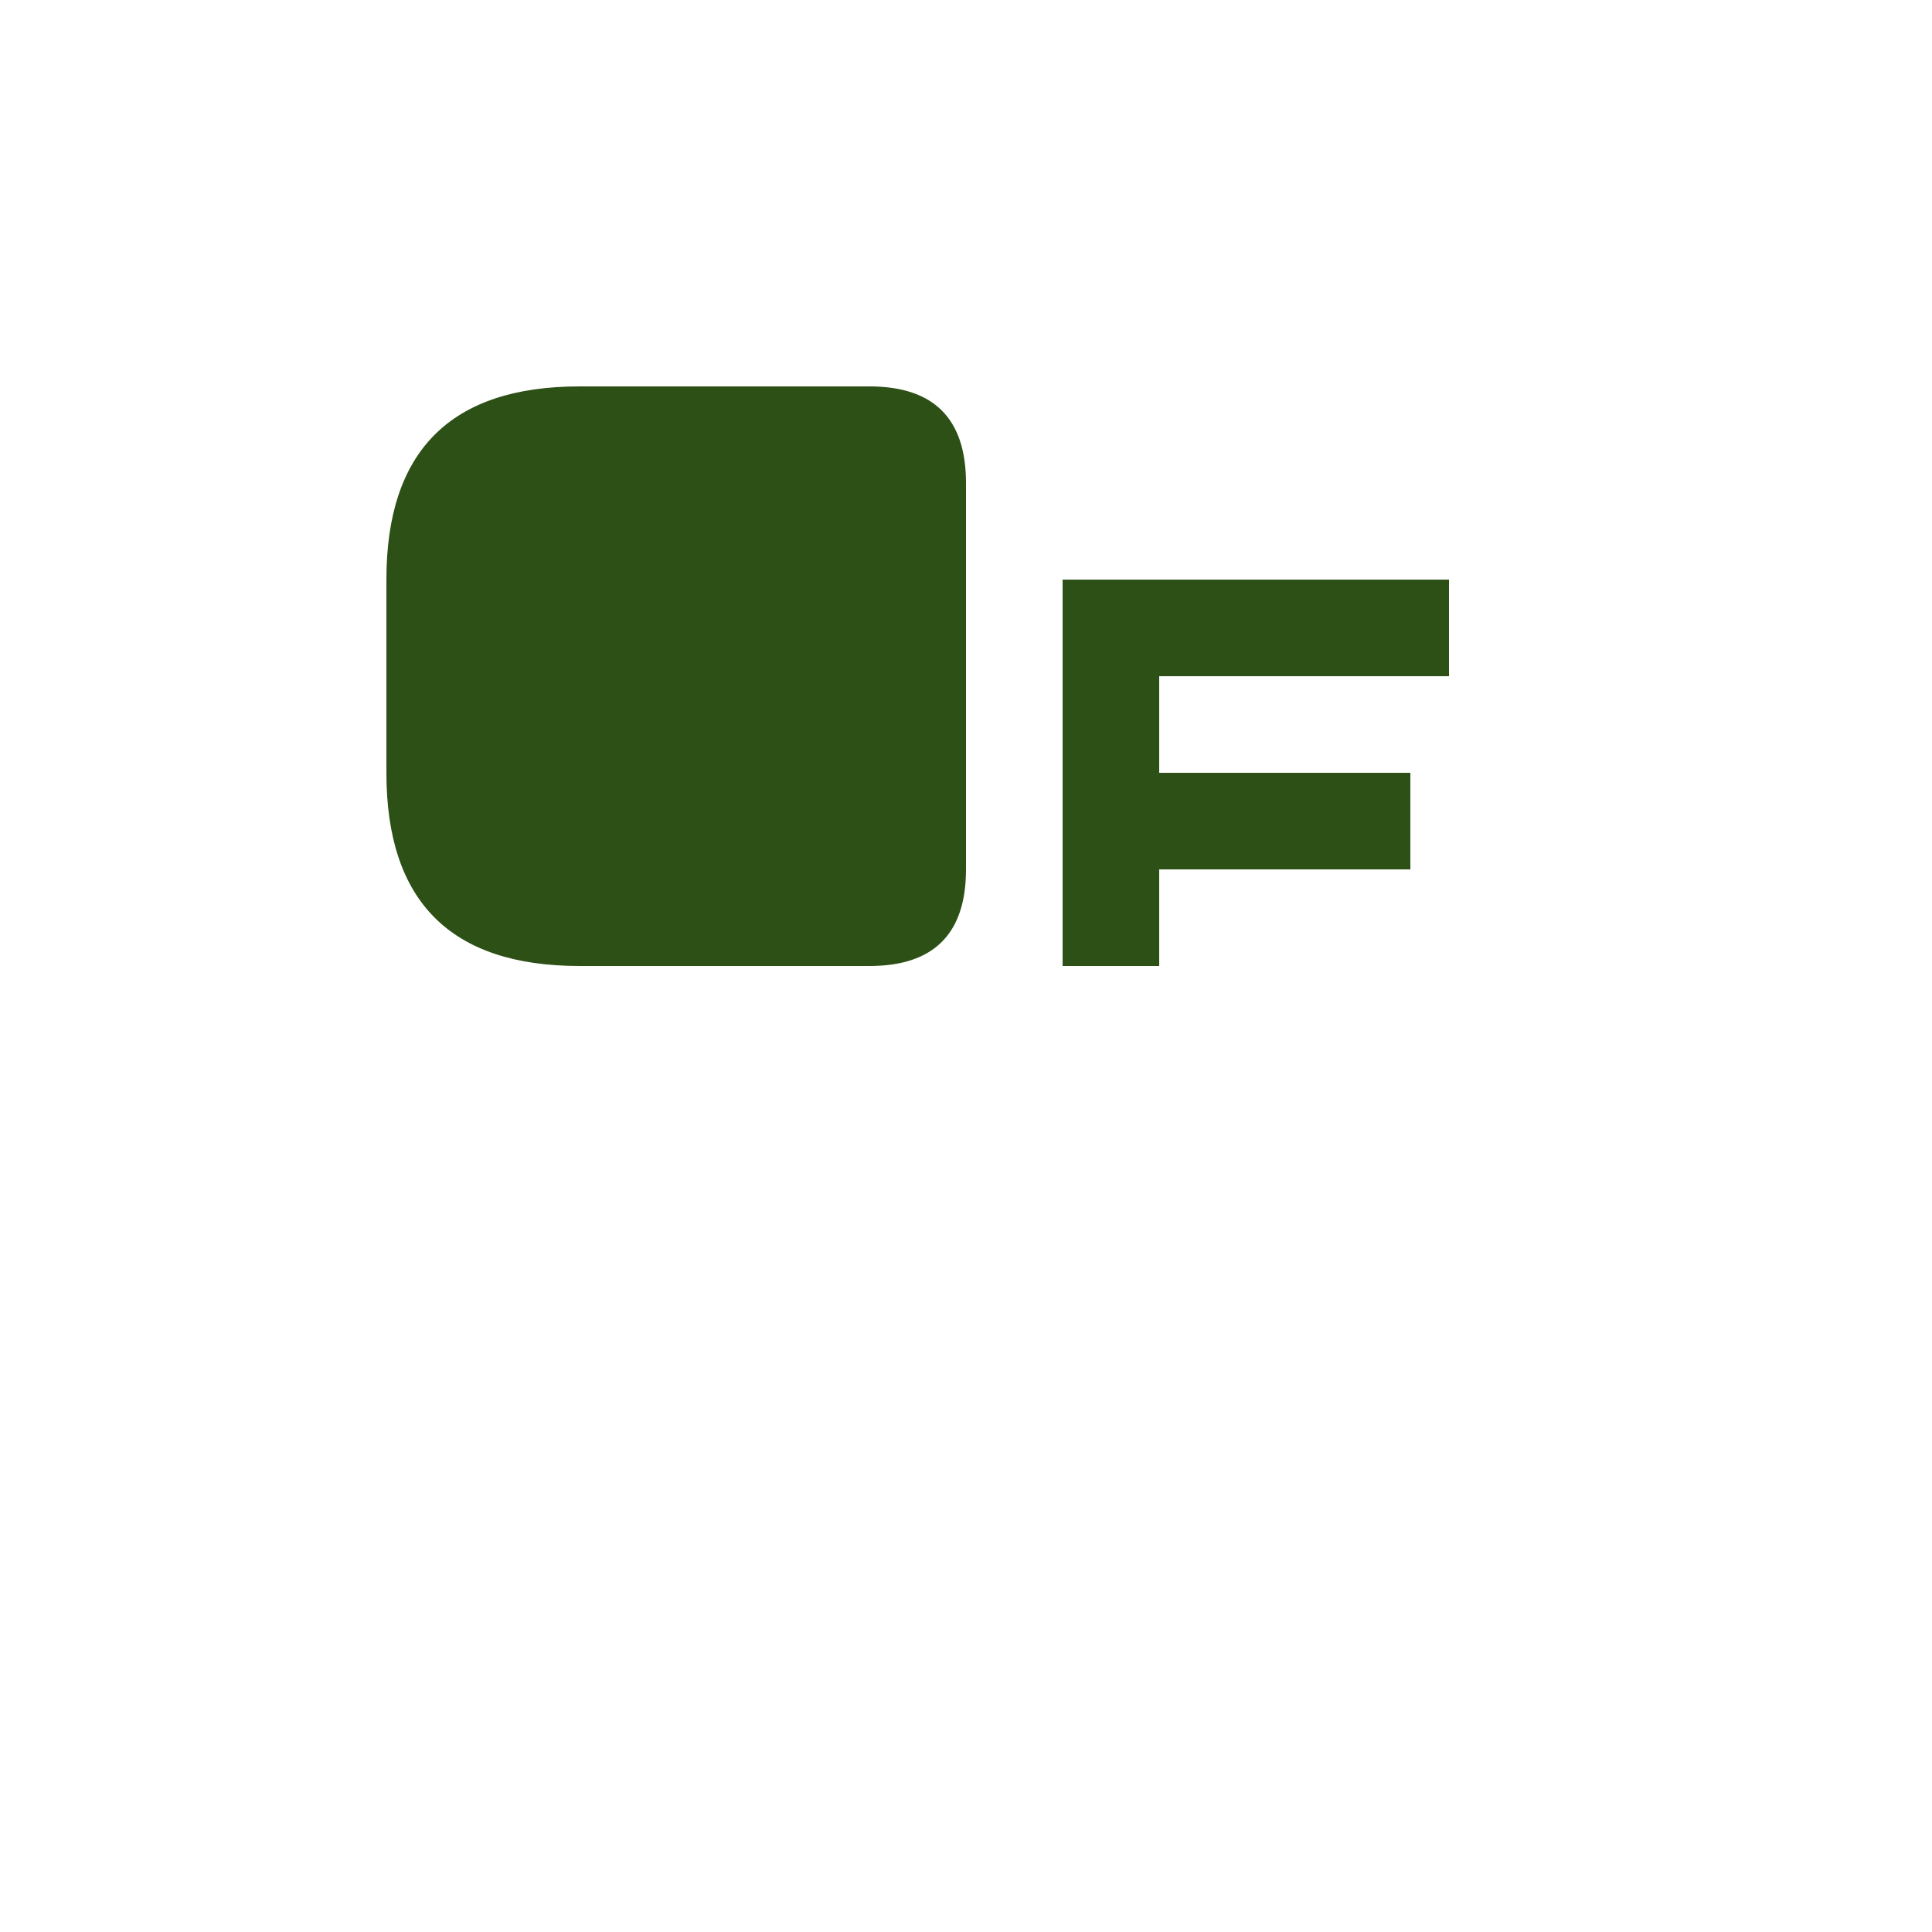 <svg xmlns="http://www.w3.org/2000/svg" viewBox="0 0 100 100">
  <path fill="#2D5016" d="M20,30 Q20,20 30,20 L45,20 Q50,20 50,25 L50,45 Q50,50 45,50 L30,50 Q20,50 20,40 Z M55,30 L75,30 L75,35 L60,35 L60,40 L73,40 L73,45 L60,45 L60,50 L55,50 Z"/>
</svg>
